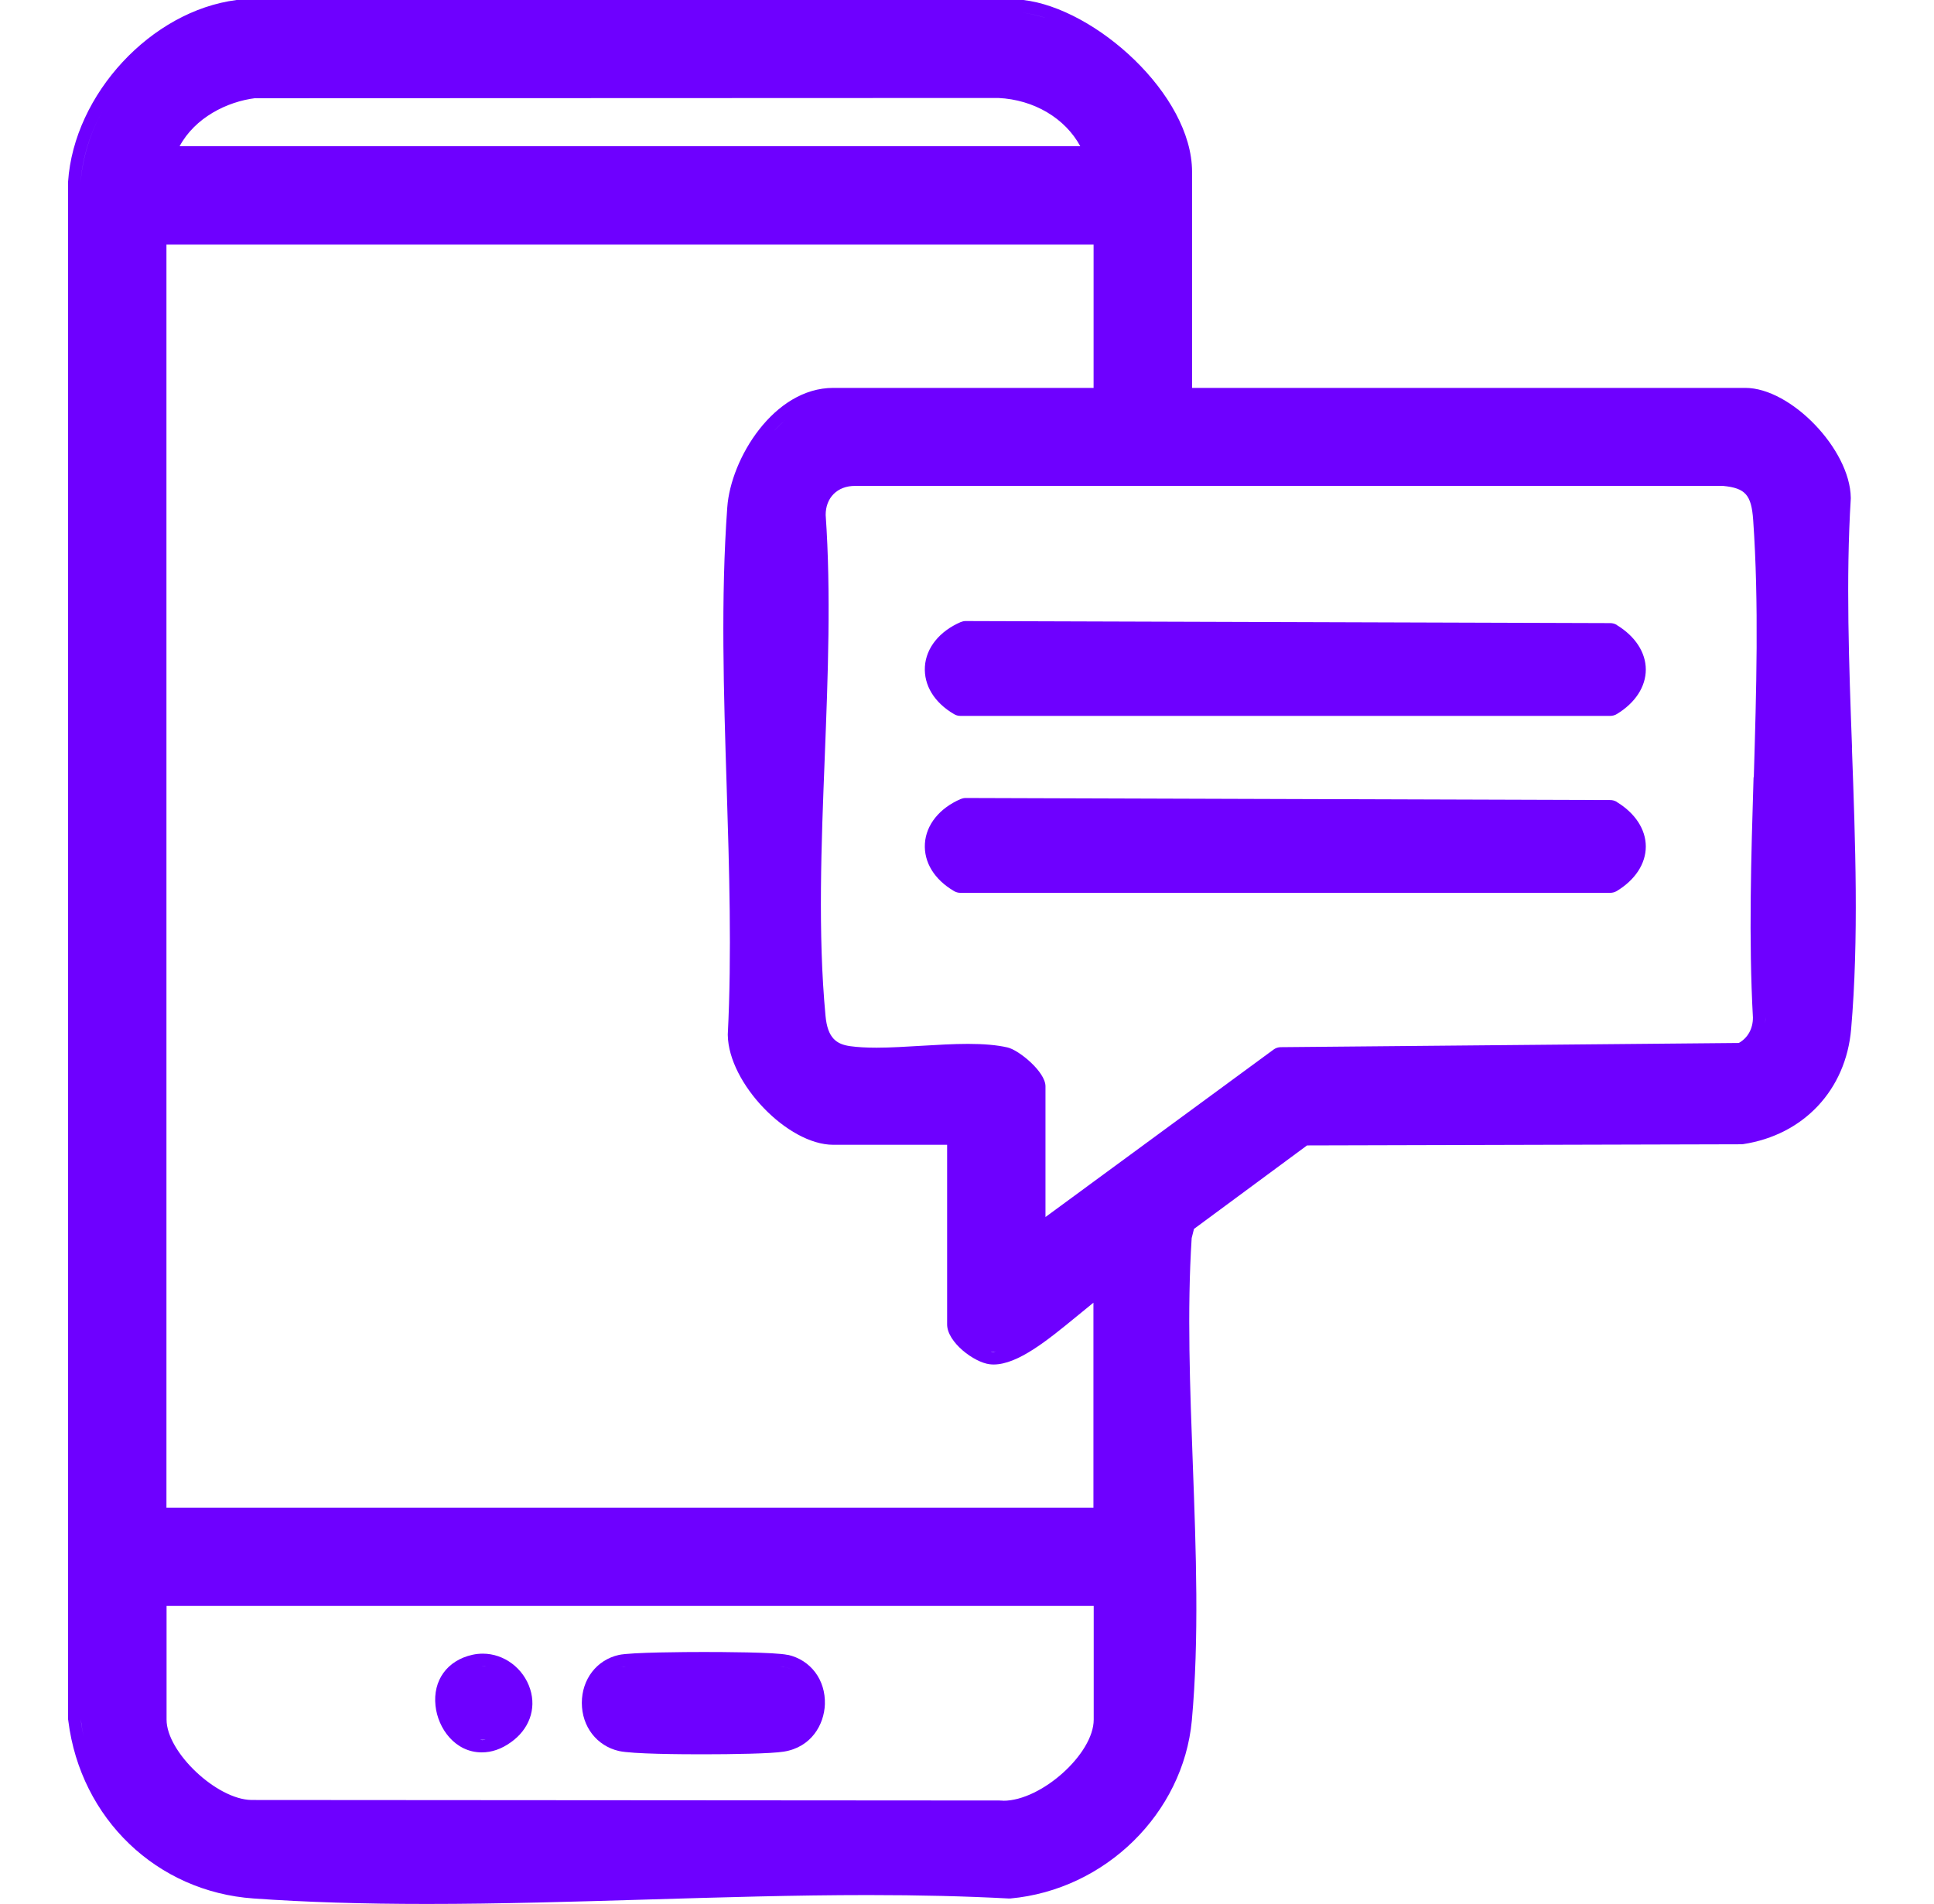 <svg width="64" height="63" viewBox="0 0 64 63" fill="none" xmlns="http://www.w3.org/2000/svg">
<path d="M61.288 24.755C61.187 22 61.082 19.148 61.246 16.498C61.246 16.485 61.246 16.477 61.246 16.464C61.221 14.868 59.264 12.835 57.756 12.835H39.448V5.683C39.444 3.129 36.248 0.273 33.862 0C33.845 0 33.833 0 33.816 0H7.881C7.881 0 7.847 0 7.83 0C5.004 0.361 2.45 3.112 2.253 6.01C2.253 6.019 2.253 6.027 2.253 6.04V56.893C2.253 56.893 2.261 56.927 2.261 56.944C2.668 60.182 5.193 62.597 8.393 62.819C10.111 62.941 11.988 63 14.13 63C16.545 63 19.032 62.924 21.434 62.853C23.832 62.782 26.314 62.706 28.721 62.706C30.435 62.706 31.955 62.744 33.375 62.819C33.383 62.819 33.392 62.819 33.396 62.819C33.408 62.819 33.421 62.819 33.434 62.819C36.575 62.534 39.154 60.001 39.44 56.931C39.687 54.226 39.578 51.295 39.473 48.46C39.381 45.956 39.28 43.369 39.435 40.967L39.511 40.664L43.253 37.901L57.621 37.863C57.621 37.863 57.663 37.863 57.68 37.859C59.684 37.556 61.086 36.065 61.258 34.049C61.515 31.072 61.397 27.859 61.284 24.751L61.288 24.755ZM27.575 13.247C27.125 13.247 26.705 13.398 26.323 13.646C26.705 13.398 27.129 13.247 27.575 13.247ZM8.452 3.251L33.035 3.242C34.223 3.297 35.252 3.919 35.748 4.838H5.944C6.453 3.893 7.507 3.364 8.452 3.247V3.251ZM7.881 0.416H33.816C34.097 0.449 34.387 0.517 34.685 0.622C34.391 0.521 34.097 0.449 33.816 0.416H7.881C7.465 0.47 7.053 0.575 6.658 0.735C7.053 0.58 7.465 0.47 7.881 0.416ZM5.508 8.093H36.189V12.835H27.575C25.609 12.835 24.181 15.175 24.067 16.787C23.849 19.782 23.95 22.957 24.047 26.027C24.131 28.749 24.219 31.563 24.084 34.222C24.084 34.23 24.084 34.238 24.084 34.251C24.11 35.847 26.067 37.88 27.575 37.88H31.342V43.823C31.342 44.411 32.236 45.083 32.753 45.142C32.795 45.146 32.837 45.15 32.879 45.15C33.69 45.15 34.681 44.335 35.639 43.55C35.828 43.394 36.012 43.243 36.184 43.105V49.888H5.508V8.093ZM26.033 13.86C25.886 13.982 25.747 14.116 25.613 14.263C25.743 14.116 25.886 13.982 26.033 13.86ZM31.846 34.965C31.909 34.965 31.972 34.961 32.031 34.961C32.035 34.961 32.039 34.961 32.043 34.961C31.98 34.961 31.909 34.961 31.842 34.965H31.846ZM32.799 44.722C32.846 44.726 32.896 44.722 32.946 44.722C32.925 44.722 32.904 44.73 32.883 44.73C32.854 44.73 32.829 44.73 32.803 44.726L32.799 44.722ZM2.668 6.04C2.723 5.204 2.996 4.372 3.42 3.616C3.592 3.314 3.786 3.024 4.004 2.747C3.786 3.02 3.592 3.314 3.42 3.616C2.996 4.372 2.727 5.204 2.668 6.04ZM2.673 56.893C2.698 57.082 2.727 57.267 2.765 57.448C2.727 57.267 2.694 57.082 2.673 56.893ZM14.13 62.584C13.929 62.584 13.731 62.584 13.53 62.584C13.803 62.584 14.076 62.584 14.349 62.584C14.277 62.584 14.202 62.584 14.13 62.584ZM33.203 59.581C33.16 59.581 33.118 59.581 33.077 59.577C33.064 59.577 33.051 59.577 33.039 59.577L8.322 59.56C7.171 59.543 5.512 57.977 5.512 56.902V53.138H36.193V56.902C36.193 58.031 34.462 59.585 33.203 59.585V59.581ZM34.181 35.948C34.181 35.734 33.505 35.125 33.249 35.066C33.505 35.125 34.181 35.738 34.181 35.948ZM58.029 25.717C57.949 28.35 57.865 31.076 58.008 33.671C58.008 34.037 57.84 34.343 57.541 34.511L42.384 34.65C42.295 34.65 42.212 34.679 42.144 34.73L34.597 40.27V35.944C34.597 35.465 33.715 34.742 33.337 34.658C32.988 34.579 32.56 34.541 32.035 34.541C31.544 34.541 31.014 34.574 30.498 34.604C29.994 34.633 29.477 34.667 29.007 34.667C28.662 34.667 28.372 34.65 28.129 34.616C27.692 34.553 27.386 34.36 27.318 33.613C27.062 30.904 27.18 27.926 27.293 25.045C27.398 22.373 27.503 19.614 27.323 17.039C27.323 16.758 27.415 16.519 27.587 16.346C27.764 16.17 28.007 16.078 28.293 16.078H57.017C57.76 16.149 57.957 16.376 58.016 17.203C58.209 19.954 58.121 22.882 58.037 25.717H58.029ZM58.423 33.655C58.423 33.726 58.423 33.793 58.411 33.86C58.419 33.793 58.423 33.726 58.423 33.655Z" fill="#6E00FF"/>
<path d="M53.501 20.677C53.438 20.639 53.362 20.618 53.287 20.618L31.955 20.55C31.901 20.55 31.842 20.563 31.791 20.584C31.09 20.887 30.645 21.437 30.607 22.058C30.569 22.676 30.918 23.247 31.569 23.629C31.632 23.667 31.703 23.688 31.779 23.688H53.287C53.362 23.688 53.438 23.667 53.501 23.629C54.114 23.259 54.463 22.722 54.463 22.155C54.463 21.588 54.11 21.05 53.501 20.681V20.677Z" fill="#6E00FF"/>
<path d="M53.501 26.532C53.438 26.494 53.362 26.473 53.287 26.473L31.955 26.405C31.901 26.405 31.842 26.418 31.791 26.439C31.09 26.741 30.645 27.292 30.607 27.913C30.569 28.531 30.918 29.102 31.569 29.484C31.632 29.522 31.703 29.543 31.779 29.543H53.287C53.362 29.543 53.438 29.522 53.501 29.484C54.114 29.114 54.463 28.577 54.463 28.01C54.463 27.443 54.11 26.905 53.501 26.536V26.532Z" fill="#6E00FF"/>
<path d="M26.067 54.76C25.663 54.667 23.828 54.663 23.274 54.663C22.719 54.663 20.884 54.672 20.481 54.76C19.746 54.923 19.254 55.566 19.254 56.347C19.254 57.133 19.75 57.771 20.481 57.939C20.926 58.04 22.564 58.048 23.248 58.048C24.235 58.048 25.529 58.027 25.936 57.96C26.844 57.817 27.272 57.07 27.297 56.394C27.323 55.587 26.831 54.928 26.067 54.755V54.76ZM23.248 57.637C23.248 57.637 23.232 57.637 23.223 57.637C23.299 57.637 23.379 57.637 23.454 57.637C23.387 57.637 23.316 57.637 23.248 57.637ZM25.974 55.163C25.458 55.045 21.09 55.045 20.573 55.163C20.384 55.205 20.224 55.285 20.094 55.394C20.224 55.289 20.384 55.205 20.573 55.163C20.829 55.104 22.052 55.075 23.274 55.075C24.496 55.075 25.718 55.104 25.974 55.163C26.054 55.18 26.125 55.205 26.193 55.234C26.125 55.205 26.05 55.18 25.974 55.163Z" fill="#6E00FF"/>
<path d="M15.978 54.718C15.865 54.718 15.747 54.73 15.634 54.755C14.798 54.94 14.319 55.604 14.412 56.444C14.492 57.191 15.059 57.985 15.945 57.985C16.268 57.985 16.591 57.876 16.902 57.653C17.507 57.229 17.755 56.553 17.545 55.894C17.326 55.2 16.68 54.718 15.978 54.718ZM15.726 55.163C15.621 55.184 15.529 55.217 15.445 55.259C15.529 55.221 15.621 55.188 15.726 55.163ZM15.949 57.574C15.928 57.574 15.907 57.569 15.886 57.565C15.949 57.569 16.012 57.569 16.079 57.565C16.037 57.569 15.991 57.578 15.949 57.578V57.574ZM15.961 55.133C15.961 55.133 15.974 55.133 15.978 55.133C16.016 55.133 16.05 55.138 16.087 55.142C16.046 55.142 16.003 55.133 15.961 55.133ZM16.667 57.317C16.738 57.267 16.802 57.217 16.856 57.158C16.802 57.212 16.738 57.267 16.667 57.317Z" fill="#6E00FF"/>
</svg>
